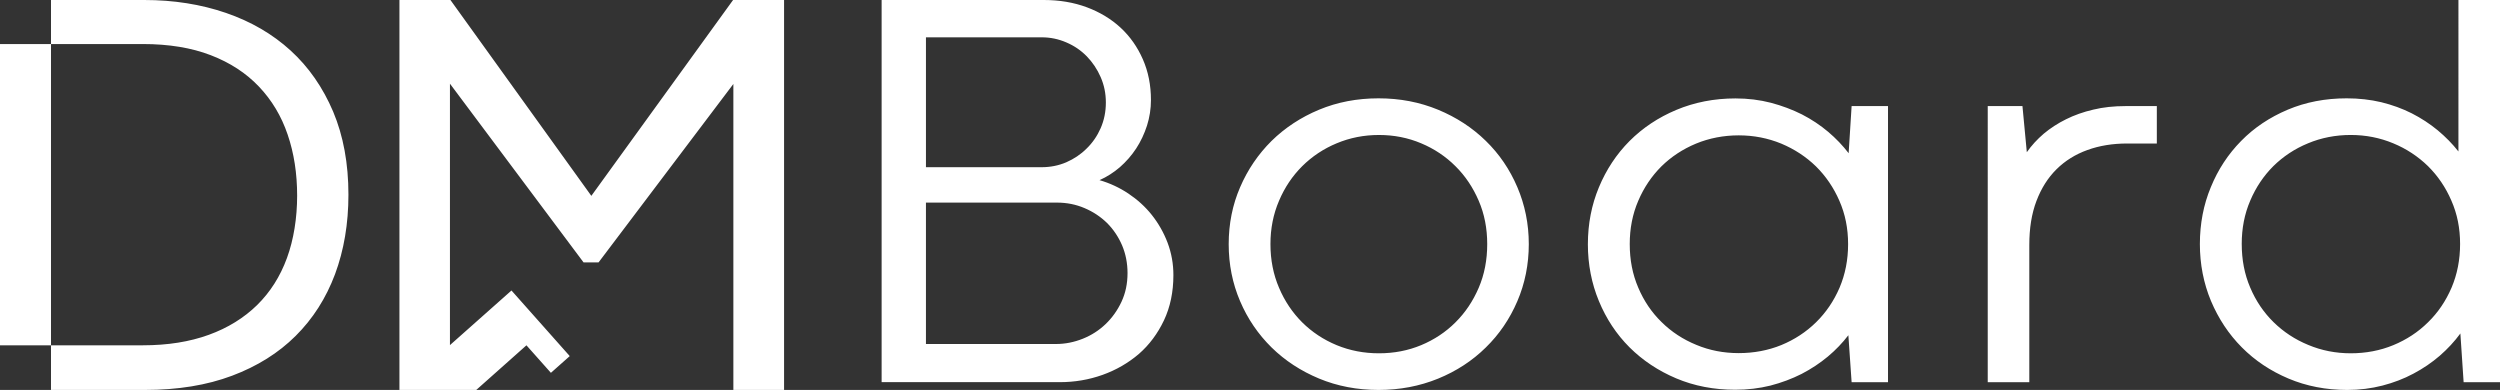 <?xml version="1.0" encoding="UTF-8"?>
<svg id="Layer_2" data-name="Layer 2" xmlns="http://www.w3.org/2000/svg" viewBox="0 0 2857.06 445.64">
  <rect x="0" y="0" width="2857.06" height="445.64" fill="#333333" stroke="none"/>
  <defs>
    <style>
      .cls-1 {
        fill: #fff;
        fill-rule: evenodd;
        stroke-width: 0px;
      }
    </style>
  </defs>
  <g id="Layer_1-2" data-name="Layer 1">
    <path class="cls-1" d="M0,50.33h58.28v344.31H0V50.33h0ZM2514.08,278.79c0-23.07,4.13-44.75,12.49-64.86,8.26-20.21,19.79-37.77,34.71-52.9,14.82-15.13,32.6-26.97,53.13-35.65,20.53-8.68,43.07-13.01,67.41-13.01,13.87,0,27.09,1.48,39.58,4.44,12.49,3.07,24.13,7.3,34.82,12.7,10.79,5.5,20.63,11.95,29.63,19.36,8.99,7.51,16.93,15.56,23.71,24.23V0h47.51v436.75h-41.59l-3.71-55.65c-6.66,9.1-14.5,17.57-23.6,25.5-9.11,7.83-19.05,14.6-30.06,20.42-10.9,5.82-22.76,10.37-35.46,13.65-12.8,3.28-26.14,4.97-40.21,4.97-24.12,0-46.56-4.34-67.09-13.01-20.53-8.68-38.31-20.52-53.34-35.66-15.03-15.13-26.67-32.79-35.24-53-8.47-20.32-12.7-42.01-12.7-65.18h0ZM2561.91,278.79c0,18.09,3.17,34.7,9.73,49.94,6.46,15.24,15.35,28.36,26.67,39.46,11.22,11,24.45,19.79,39.69,26.03,15.13,6.35,31.32,9.53,48.46,9.53s33.66-3.07,48.68-9.31c15.13-6.25,28.36-14.92,39.69-26.14,11.42-11.1,20.32-24.33,26.88-39.57,6.46-15.24,9.74-31.85,9.74-49.94s-3.28-34.28-9.95-49.51c-6.56-15.24-15.56-28.36-26.78-39.47-11.32-11-24.55-19.78-39.68-26.03-15.24-6.35-31.43-9.52-48.58-9.52s-33.65,3.17-48.79,9.52c-15.23,6.25-28.36,15.03-39.58,26.03-11.11,11.11-20,24.23-26.46,39.47-6.56,15.23-9.73,31.74-9.73,49.51h0ZM2464.87,164h-33.87c-16.5,0-31.64,2.43-45.4,7.41-13.76,4.97-25.51,12.27-35.35,22.01-9.84,9.73-17.46,21.79-22.96,36.29-5.5,14.49-8.15,31.21-8.15,50.26v156.8h-47.51V121.25h39.68l4.98,52.69c5.4-7.72,11.85-14.71,19.36-21.16,7.62-6.35,16.08-11.85,25.51-16.51,9.31-4.65,19.79-8.36,31.12-11,11.32-2.75,23.6-4.02,36.61-4.02h35.98v42.75h0ZM1814.67,279c0-23.17,4.23-44.86,12.6-64.96,8.36-20.1,20-37.77,35.03-52.9,15.03-15.03,32.8-26.88,53.44-35.55,20.74-8.68,43.28-13.12,67.62-13.12,14.29,0,27.73,1.69,40.43,4.97,12.81,3.39,24.55,7.83,35.55,13.33,10.9,5.61,20.96,12.28,29.95,19.89,8.99,7.62,16.72,15.76,23.39,24.44l3.39-53.85h41.59v315.5h-41.59l-3.71-53.64c-6.66,8.68-14.39,16.82-23.39,24.34-8.99,7.51-19.05,14.17-30.06,19.88-11.11,5.61-22.96,10.05-35.66,13.34-12.81,3.17-26.14,4.76-40.21,4.76-24.34,0-46.88-4.34-67.41-13.01-20.53-8.68-38.31-20.53-53.34-35.45-15.03-15.02-26.67-32.69-35.03-52.9-8.36-20.21-12.6-41.9-12.6-65.08h0ZM1862.51,279c0,17.99,3.17,34.49,9.73,49.73,6.46,15.24,15.35,28.36,26.67,39.36,11.22,11.11,24.45,19.78,39.69,26.03,15.13,6.35,31.32,9.42,48.46,9.42s33.66-3.07,48.68-9.2c15.13-6.25,28.36-14.92,39.69-26.03,11.42-11.21,20.32-24.33,26.88-39.57,6.46-15.24,9.74-31.74,9.74-49.73s-3.28-34.27-9.95-49.51c-6.56-15.13-15.56-28.25-26.78-39.36-11.32-11.01-24.55-19.68-39.68-26.03-15.24-6.25-31.43-9.42-48.58-9.42s-33.65,3.17-48.79,9.42c-15.24,6.34-28.36,15.02-39.58,26.03-11.11,11.1-20,24.23-26.46,39.36-6.56,15.24-9.73,31.74-9.73,49.51h0ZM1404.18,279c0-23.17,4.34-44.86,13.02-64.96,8.68-20.21,20.74-37.87,35.98-53.01,15.34-15.02,33.44-26.97,54.29-35.65,20.85-8.68,43.5-13.01,67.94-13.01s46.98,4.34,68.04,13.01c20.95,8.68,39.16,20.53,54.5,35.55,15.45,15.03,27.41,32.59,36.08,52.9,8.68,20.31,13.12,42,13.12,65.17s-4.45,45.18-13.12,65.28c-8.68,20.21-20.64,37.88-36.08,52.9-15.35,15.13-33.55,26.98-54.5,35.55-21.06,8.57-43.71,12.91-68.04,12.91s-47.09-4.34-67.94-13.01c-20.85-8.68-38.94-20.52-54.29-35.55-15.24-15.02-27.3-32.58-35.98-52.9-8.68-20.31-13.02-42-13.02-65.18h0ZM1451.9,279c0,17.99,3.28,34.71,9.84,49.94,6.45,15.24,15.34,28.36,26.45,39.47,11.22,11.1,24.34,19.78,39.37,26.03,15.14,6.24,31.22,9.31,48.36,9.31s33.23-3.07,48.25-9.31c14.93-6.25,28.05-14.92,39.16-26.03,11.21-11.11,20-24.23,26.56-39.47,6.56-15.23,9.74-31.95,9.74-49.94s-3.17-34.38-9.74-49.62c-6.56-15.24-15.35-28.36-26.56-39.46-11.11-11.11-24.24-19.89-39.16-26.14-15.02-6.35-31.11-9.52-48.25-9.52s-33.23,3.17-48.36,9.52c-15.03,6.25-28.15,15.03-39.37,26.14-11.11,11.1-20,24.22-26.45,39.46-6.56,15.24-9.84,31.74-9.84,49.62h0ZM1058.2,191.08h132.35c9.87,0,19.19-1.86,27.96-5.59,8.77-3.84,16.56-8.99,23.25-15.68,6.79-6.57,12.17-14.36,16.12-23.35,3.94-9.1,5.92-18.75,5.92-29.27s-1.97-19.95-5.92-29.05c-3.95-9.1-9.32-17-15.9-23.79-6.69-6.8-14.37-12.06-23.36-15.89-8.88-3.84-18.2-5.81-28.07-5.81h-132.35v148.43h0ZM1206.88,393.13c10.53,0,20.73-2.09,30.59-6.03,9.87-3.95,18.53-9.54,25.99-16.67,7.46-7.13,13.59-15.68,18.2-25.54,4.6-9.87,6.91-20.72,6.91-32.78,0-11.3-2.08-21.93-6.25-31.79-4.28-9.87-9.98-18.31-17.22-25.54-7.35-7.13-15.9-12.83-25.77-17-9.76-4.17-20.29-6.25-31.47-6.25h-149.67v161.59h148.68ZM1007.54,436.76V0h185.31c17.87,0,34.21,2.74,49.24,8.33,14.91,5.59,27.85,13.38,38.7,23.46,10.75,9.98,19.19,22.04,25.33,36.07,6.14,14.03,9.21,29.49,9.21,46.48,0,9.98-1.53,19.73-4.5,29.16-3.07,9.43-7.13,18.2-12.39,26.21-5.26,8-11.52,15.13-18.64,21.37-7.13,6.14-14.91,11.07-23.25,14.8,11.73,3.4,22.81,8.55,33,15.34,10.3,6.9,19.3,15.02,26.86,24.56,7.56,9.54,13.59,20.17,17.99,31.79,4.39,11.73,6.58,24.01,6.58,36.84,0,19.29-3.62,36.51-10.75,51.63-7.24,15.24-16.77,28.06-28.73,38.48-12.06,10.3-25.87,18.31-41.45,23.89-15.68,5.59-31.91,8.33-48.91,8.33h-203.62ZM666.92,299.9l-152.71-204.26v298.76c23.44-20.81,46.88-41.61,70.32-62.42l66.59,74.97-21.53,19.12-27.96-31.44-57.36,51.01h-87.78V0h58.28l161.02,223.83L837.78,0h58.27v445.64h-57.94V95.96l-154.07,203.93h-17.12ZM58.28,50.33h104.97c29.65,0,55.6,4.25,77.64,12.76,22.04,8.49,40.4,20.46,55.05,35.9,14.67,15.44,25.63,33.66,32.79,54.81,7.27,21.26,10.85,44.52,10.85,69.8s-3.92,50.21-11.64,71.25c-7.72,21.14-19.13,39.04-34.12,53.8-15,14.64-33.34,26.06-55.16,33.99-21.93,7.96-47,11.98-75.4,11.98H58.28v51.01h107.53c37.36,0,70.49-5.37,99.36-16.22,28.86-10.85,53.03-25.96,72.71-45.53,19.71-19.58,34.69-43.06,44.99-70.48,10.18-27.39,15.33-57.7,15.33-90.93,0-35.56-5.82-67.24-17.45-94.87-11.75-27.62-27.86-50.89-48.56-69.79-20.71-18.9-45.31-33.22-73.95-43.06C229.59,4.92,198.49,0,164.8,0H58.28v50.33Z"/>
  </g>
</svg>